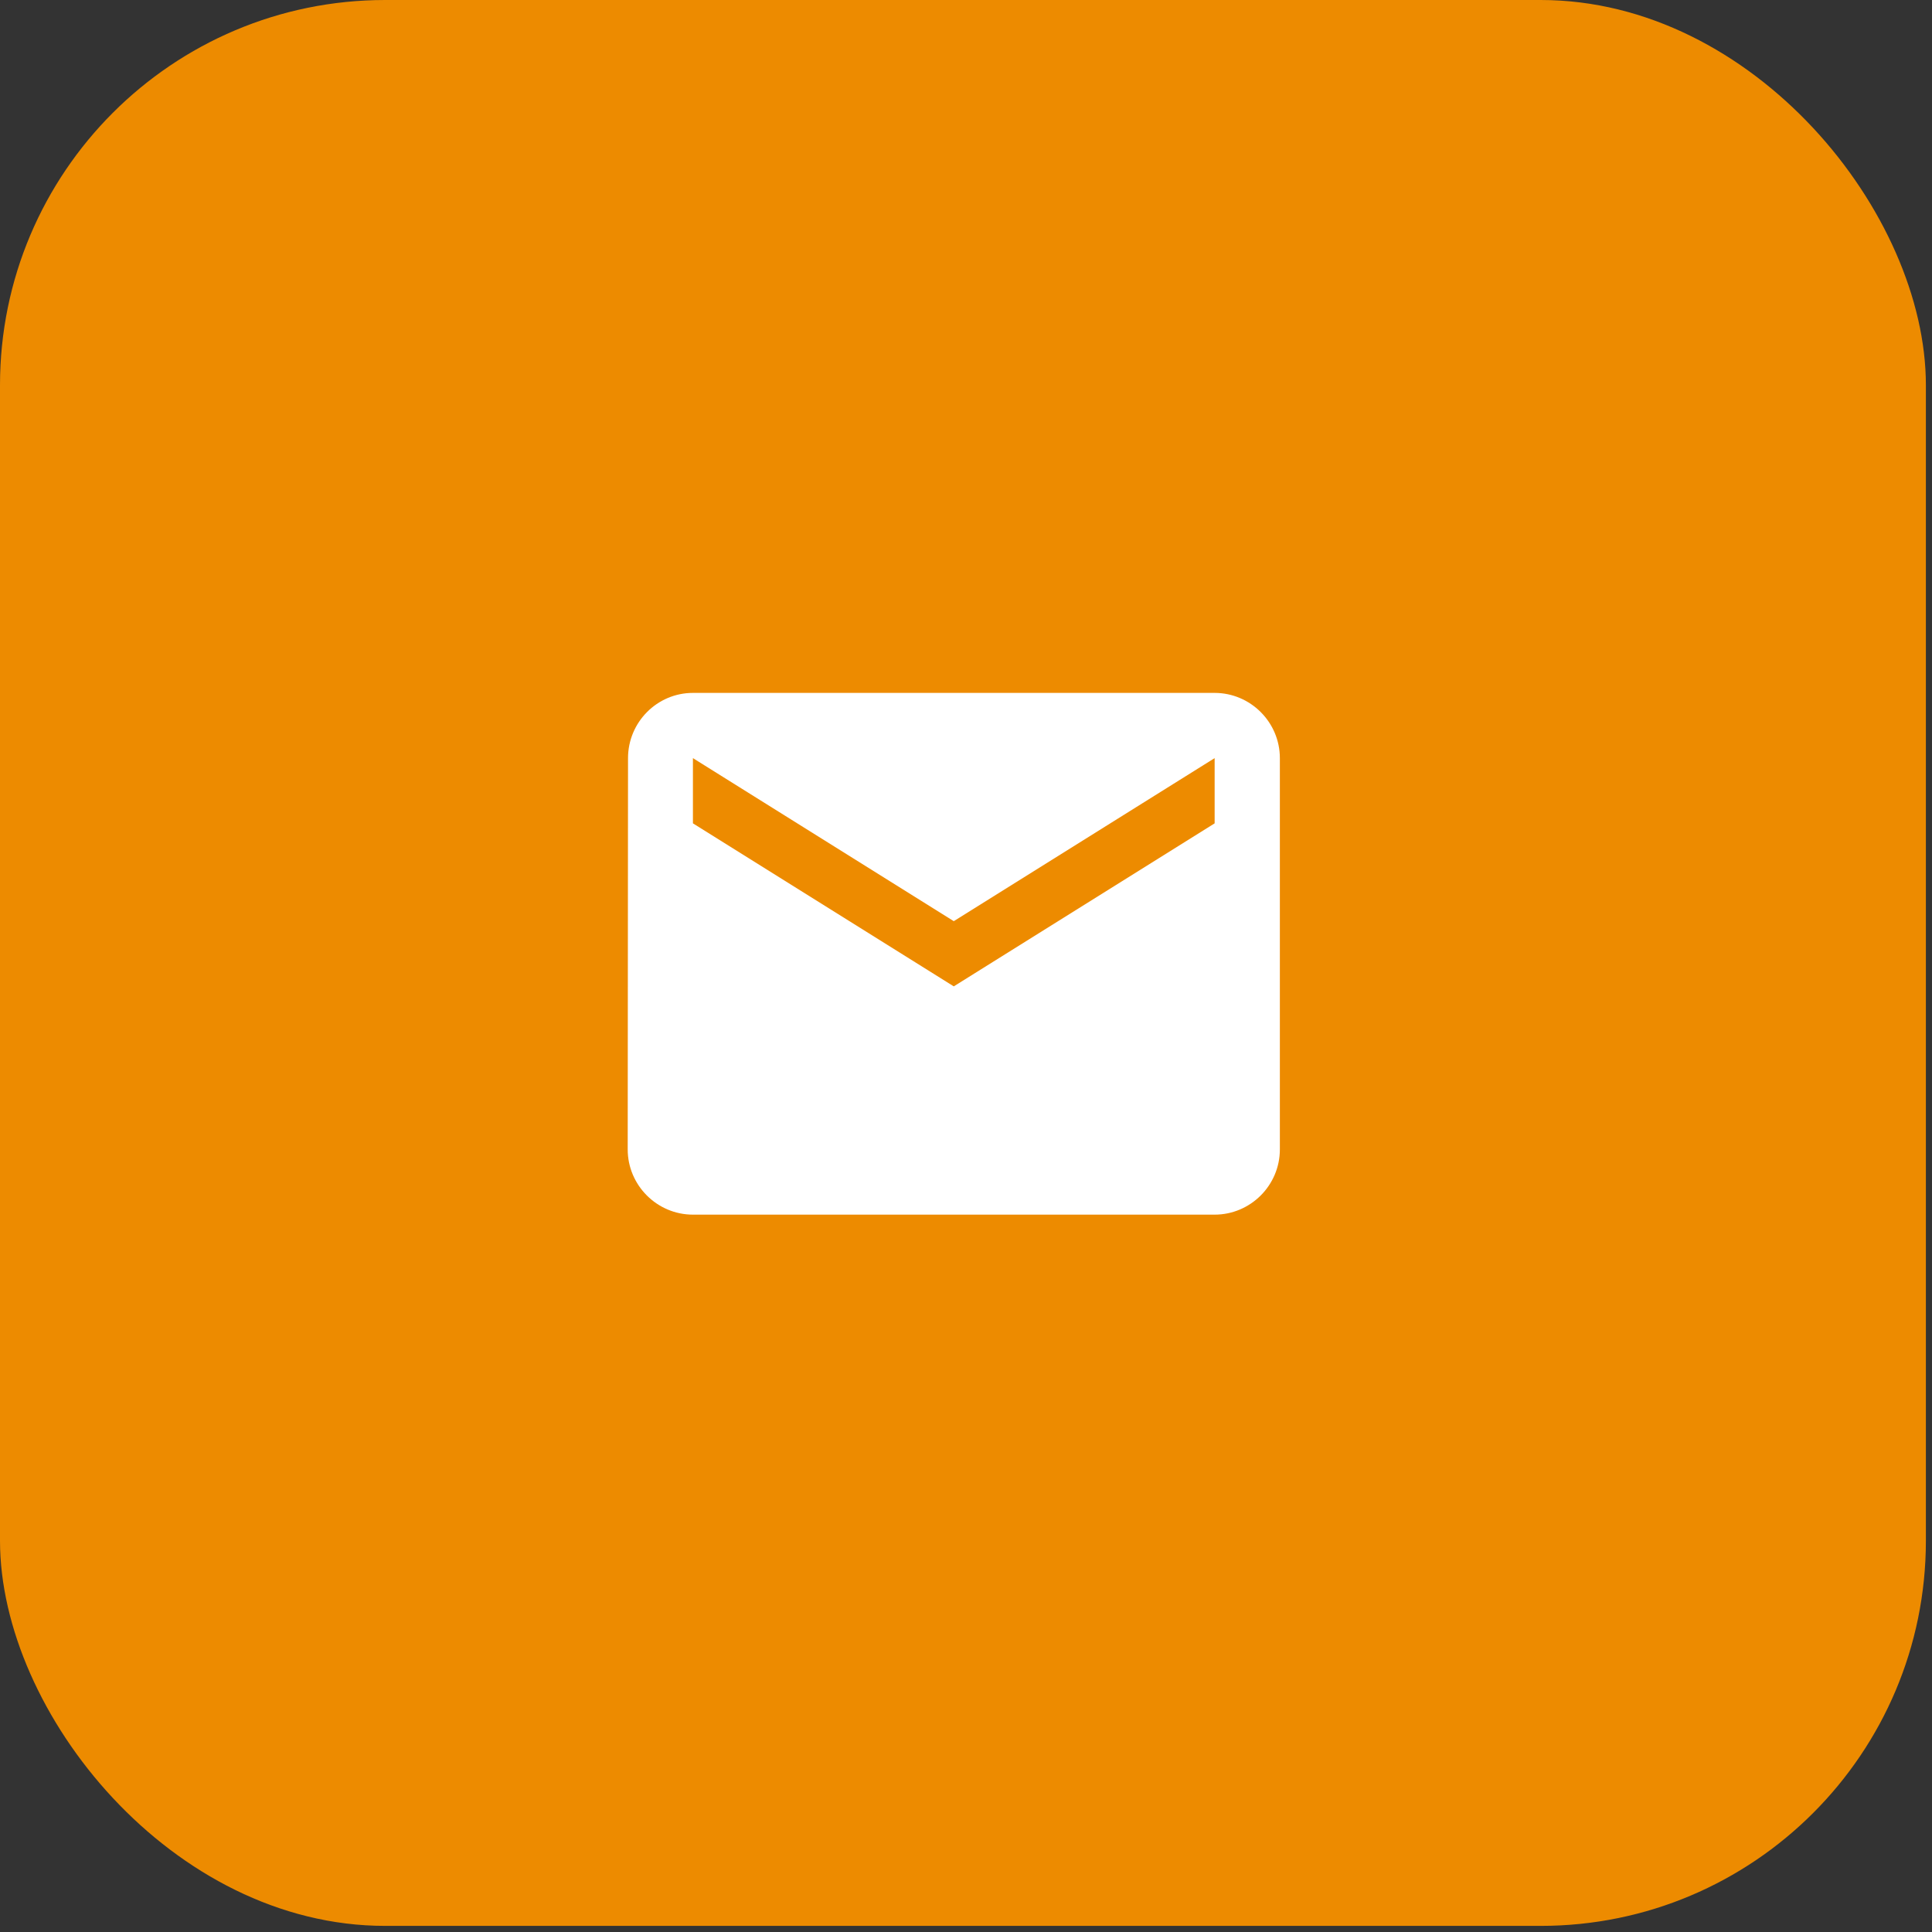 <svg width="79" height="79" viewBox="0 0 79 79" fill="none" xmlns="http://www.w3.org/2000/svg">
<rect x="0" y="0" width="79" height="79" fill="#333333" stroke="none"/>
<rect width="78.75" height="78.75" rx="15.75" fill="#ED8B00"/>
<path d="M49.667 28.333H28.334C26.867 28.333 25.68 29.533 25.68 31L25.667 47C25.667 48.467 26.867 49.667 28.334 49.667H49.667C51.134 49.667 52.334 48.467 52.334 47V31C52.334 29.533 51.134 28.333 49.667 28.333ZM49.667 33.667L39 40.333L28.334 33.667V31L39 37.667L49.667 31V33.667Z" fill="white"/>
</svg>

